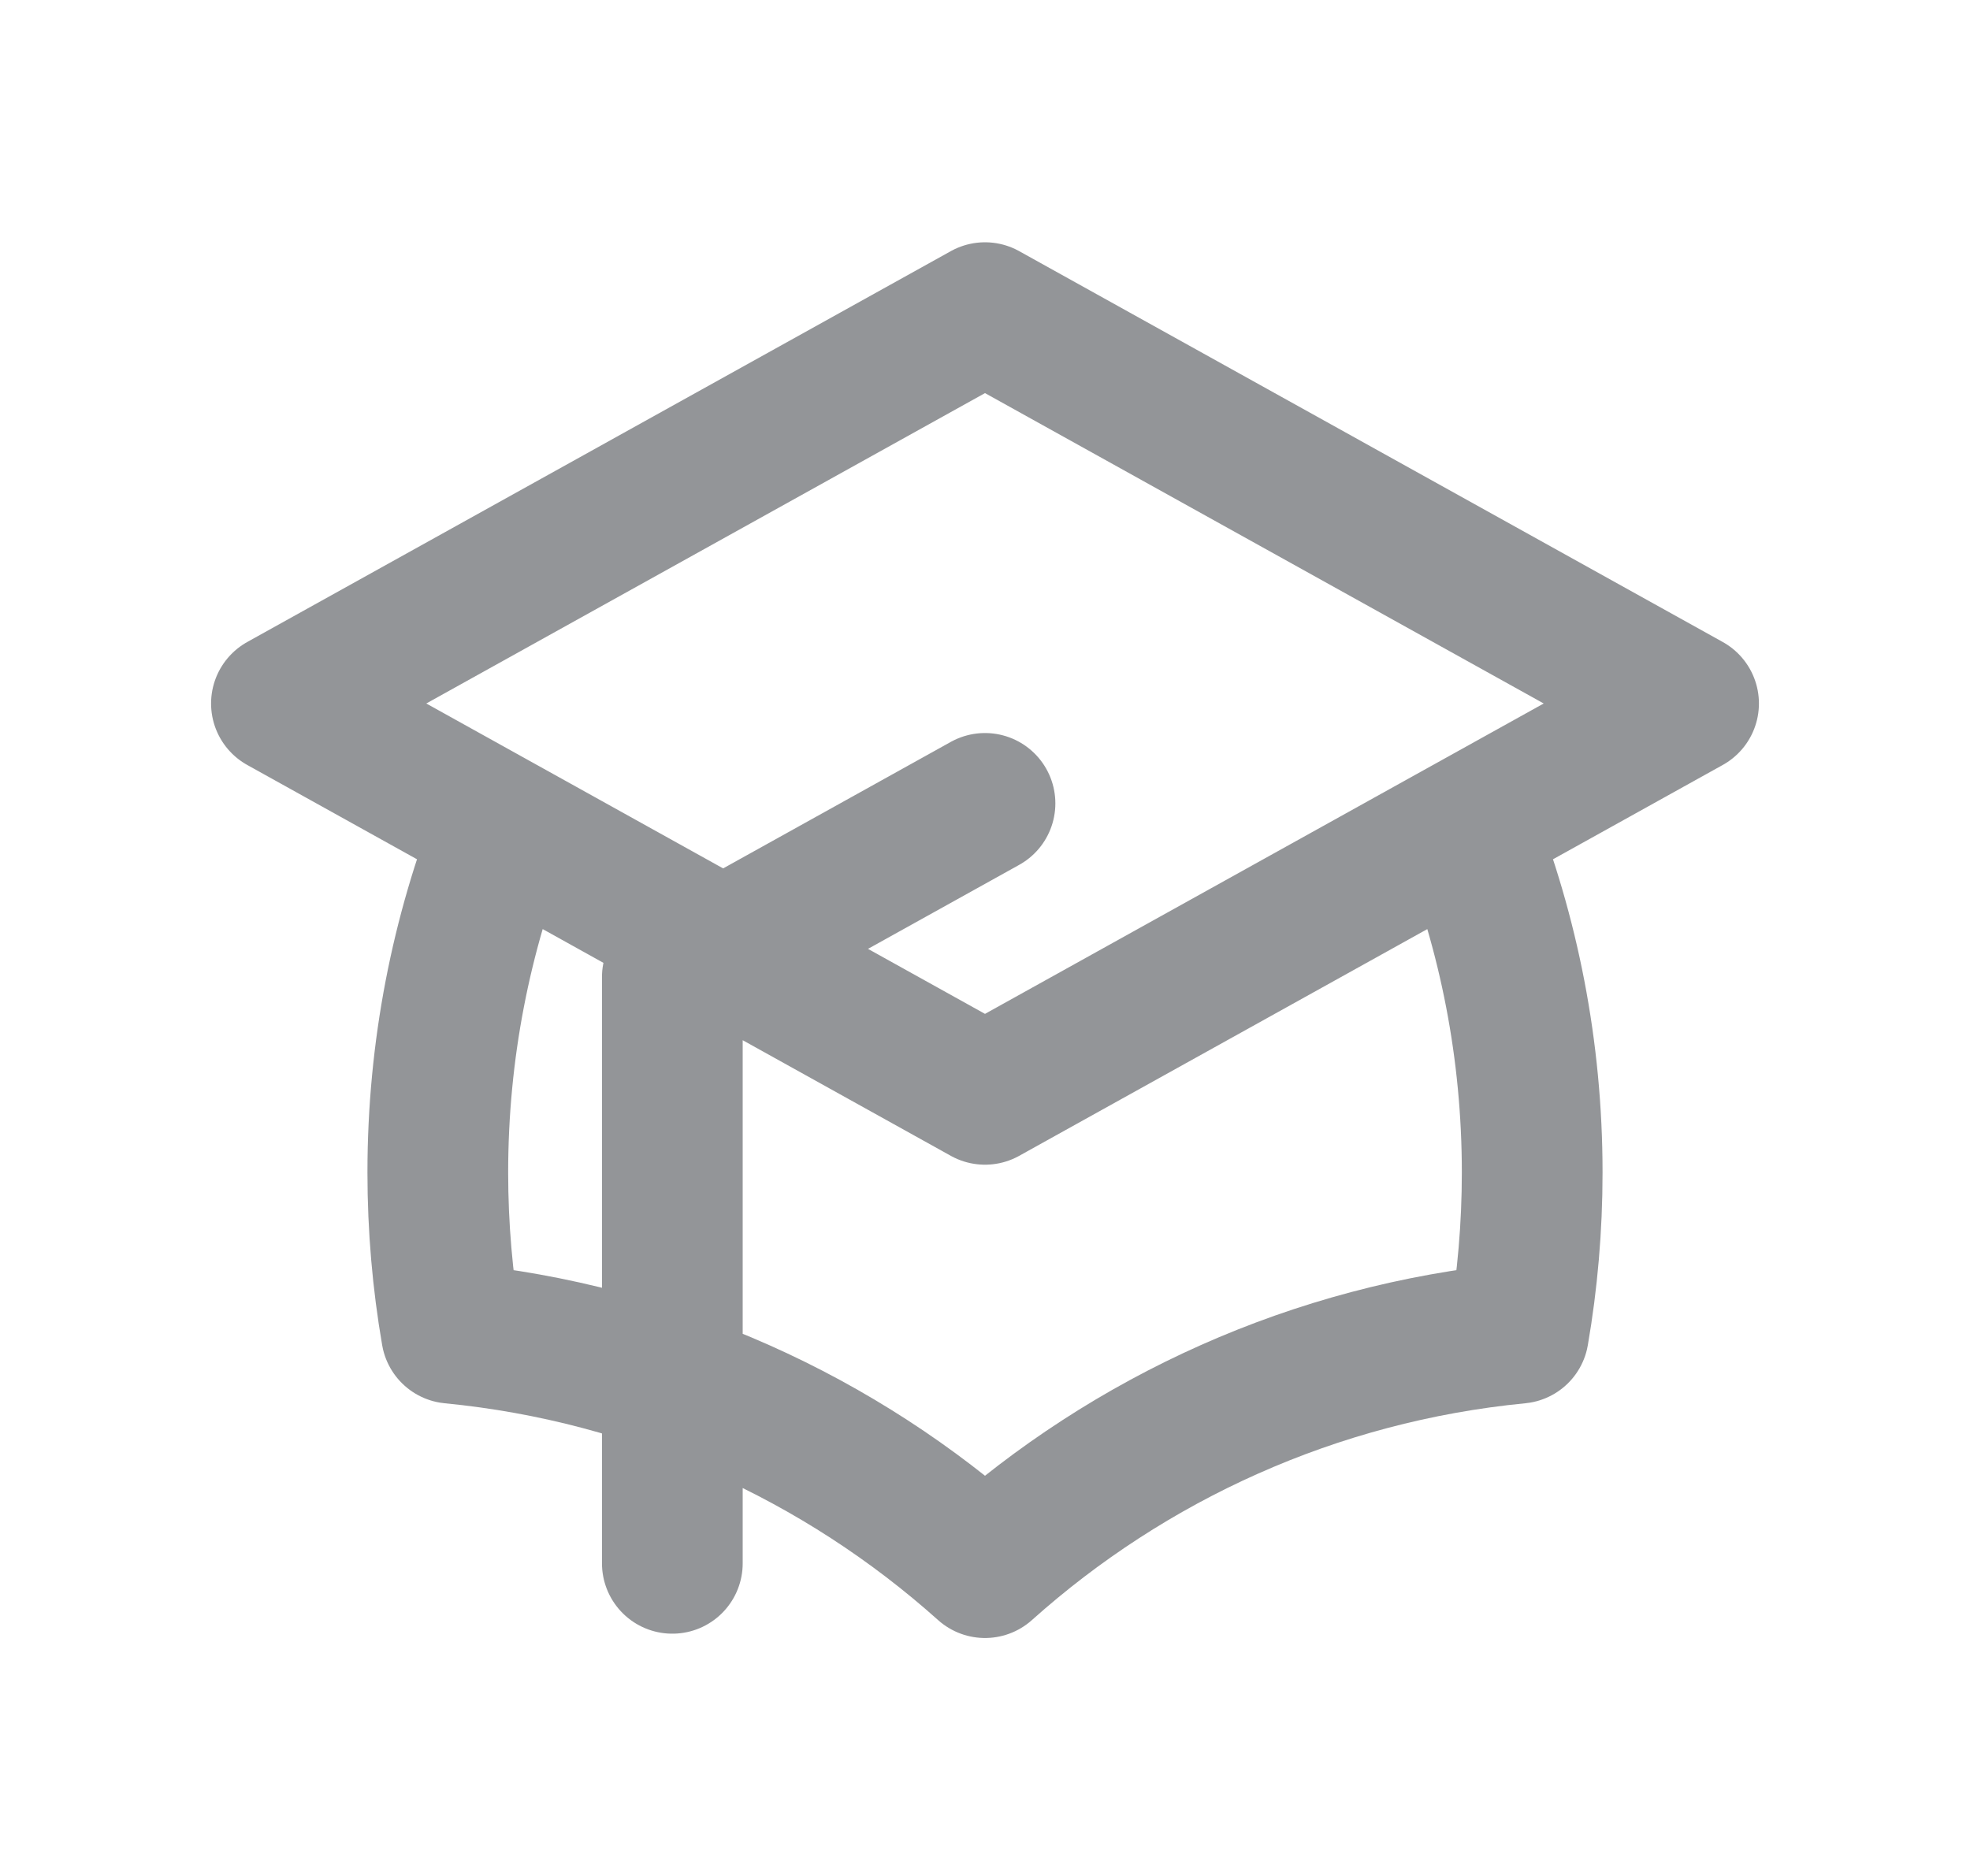 <svg width="21" height="20" viewBox="0 0 21 20" fill="none" xmlns="http://www.w3.org/2000/svg">
<path d="M10.5 11.667L18 7.5L10.5 3.333L3 7.5L10.5 11.667ZM10.5 11.667L15.633 8.815C16.085 9.955 16.333 11.199 16.333 12.5C16.333 13.084 16.283 13.657 16.187 14.214C14.012 14.425 12.041 15.334 10.5 16.713C8.959 15.334 6.988 14.425 4.813 14.214C4.717 13.657 4.667 13.084 4.667 12.5C4.667 11.199 4.915 9.955 5.367 8.815L10.5 11.667ZM7.167 16.667V10.417L10.5 8.565" stroke="#292D32" stroke-opacity="0.5" stroke-width="1.5" stroke-linecap="round" stroke-linejoin="round"/>
</svg>
